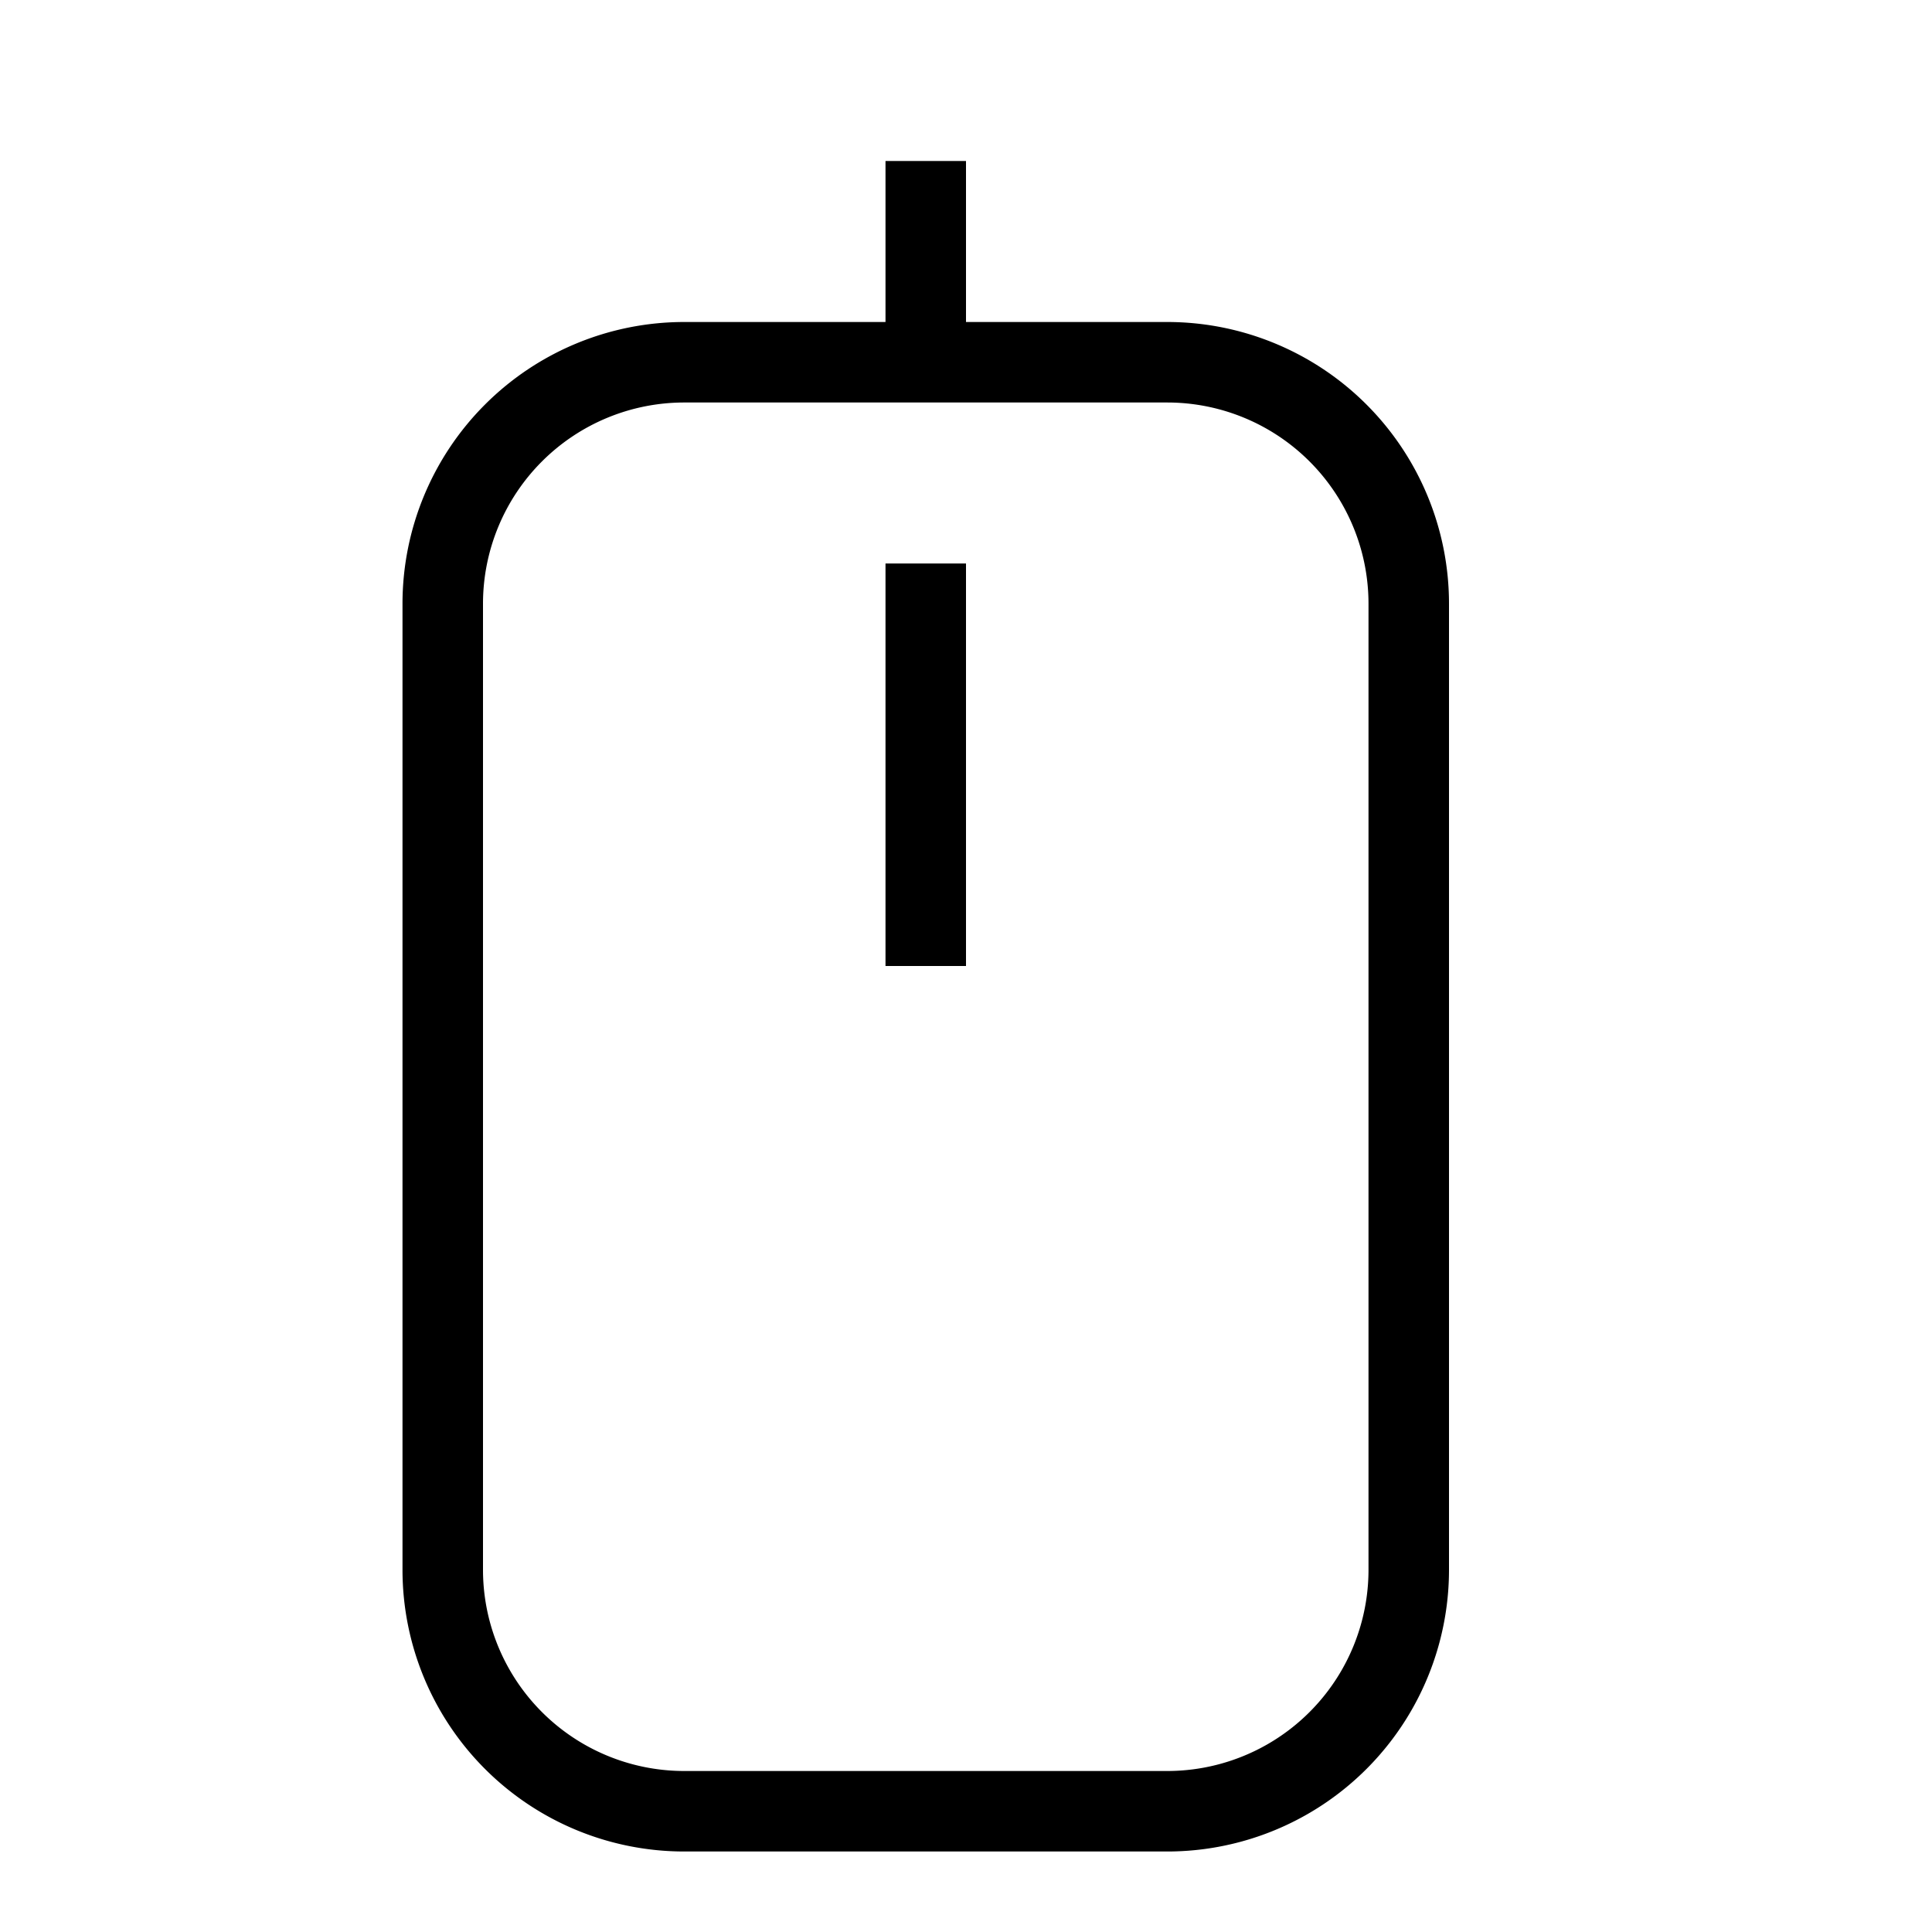 <svg xmlns="http://www.w3.org/2000/svg" width="24" height="24" viewBox="0 0 24 24"><path fill-rule="evenodd" d="M8.5 5A2.5 2.5 0 0 0 6 7.5v12A2.5 2.5 0 0 0 8.5 22h6a2.5 2.5 0 0 0 2.5-2.5v-12A2.5 2.5 0 0 0 14.5 5h-6zM5 7.5A3.5 3.5 0 0 1 8.5 4h6A3.5 3.5 0 0 1 18 7.5v12a3.5 3.5 0 0 1-3.5 3.5h-6A3.5 3.5 0 0 1 5 19.5v-12z" clip-rule="evenodd"/><path fill-rule="evenodd" d="M11 12V7h1v5h-1zM11 4.5V2h1v2.5h-1z" clip-rule="evenodd"/></svg>